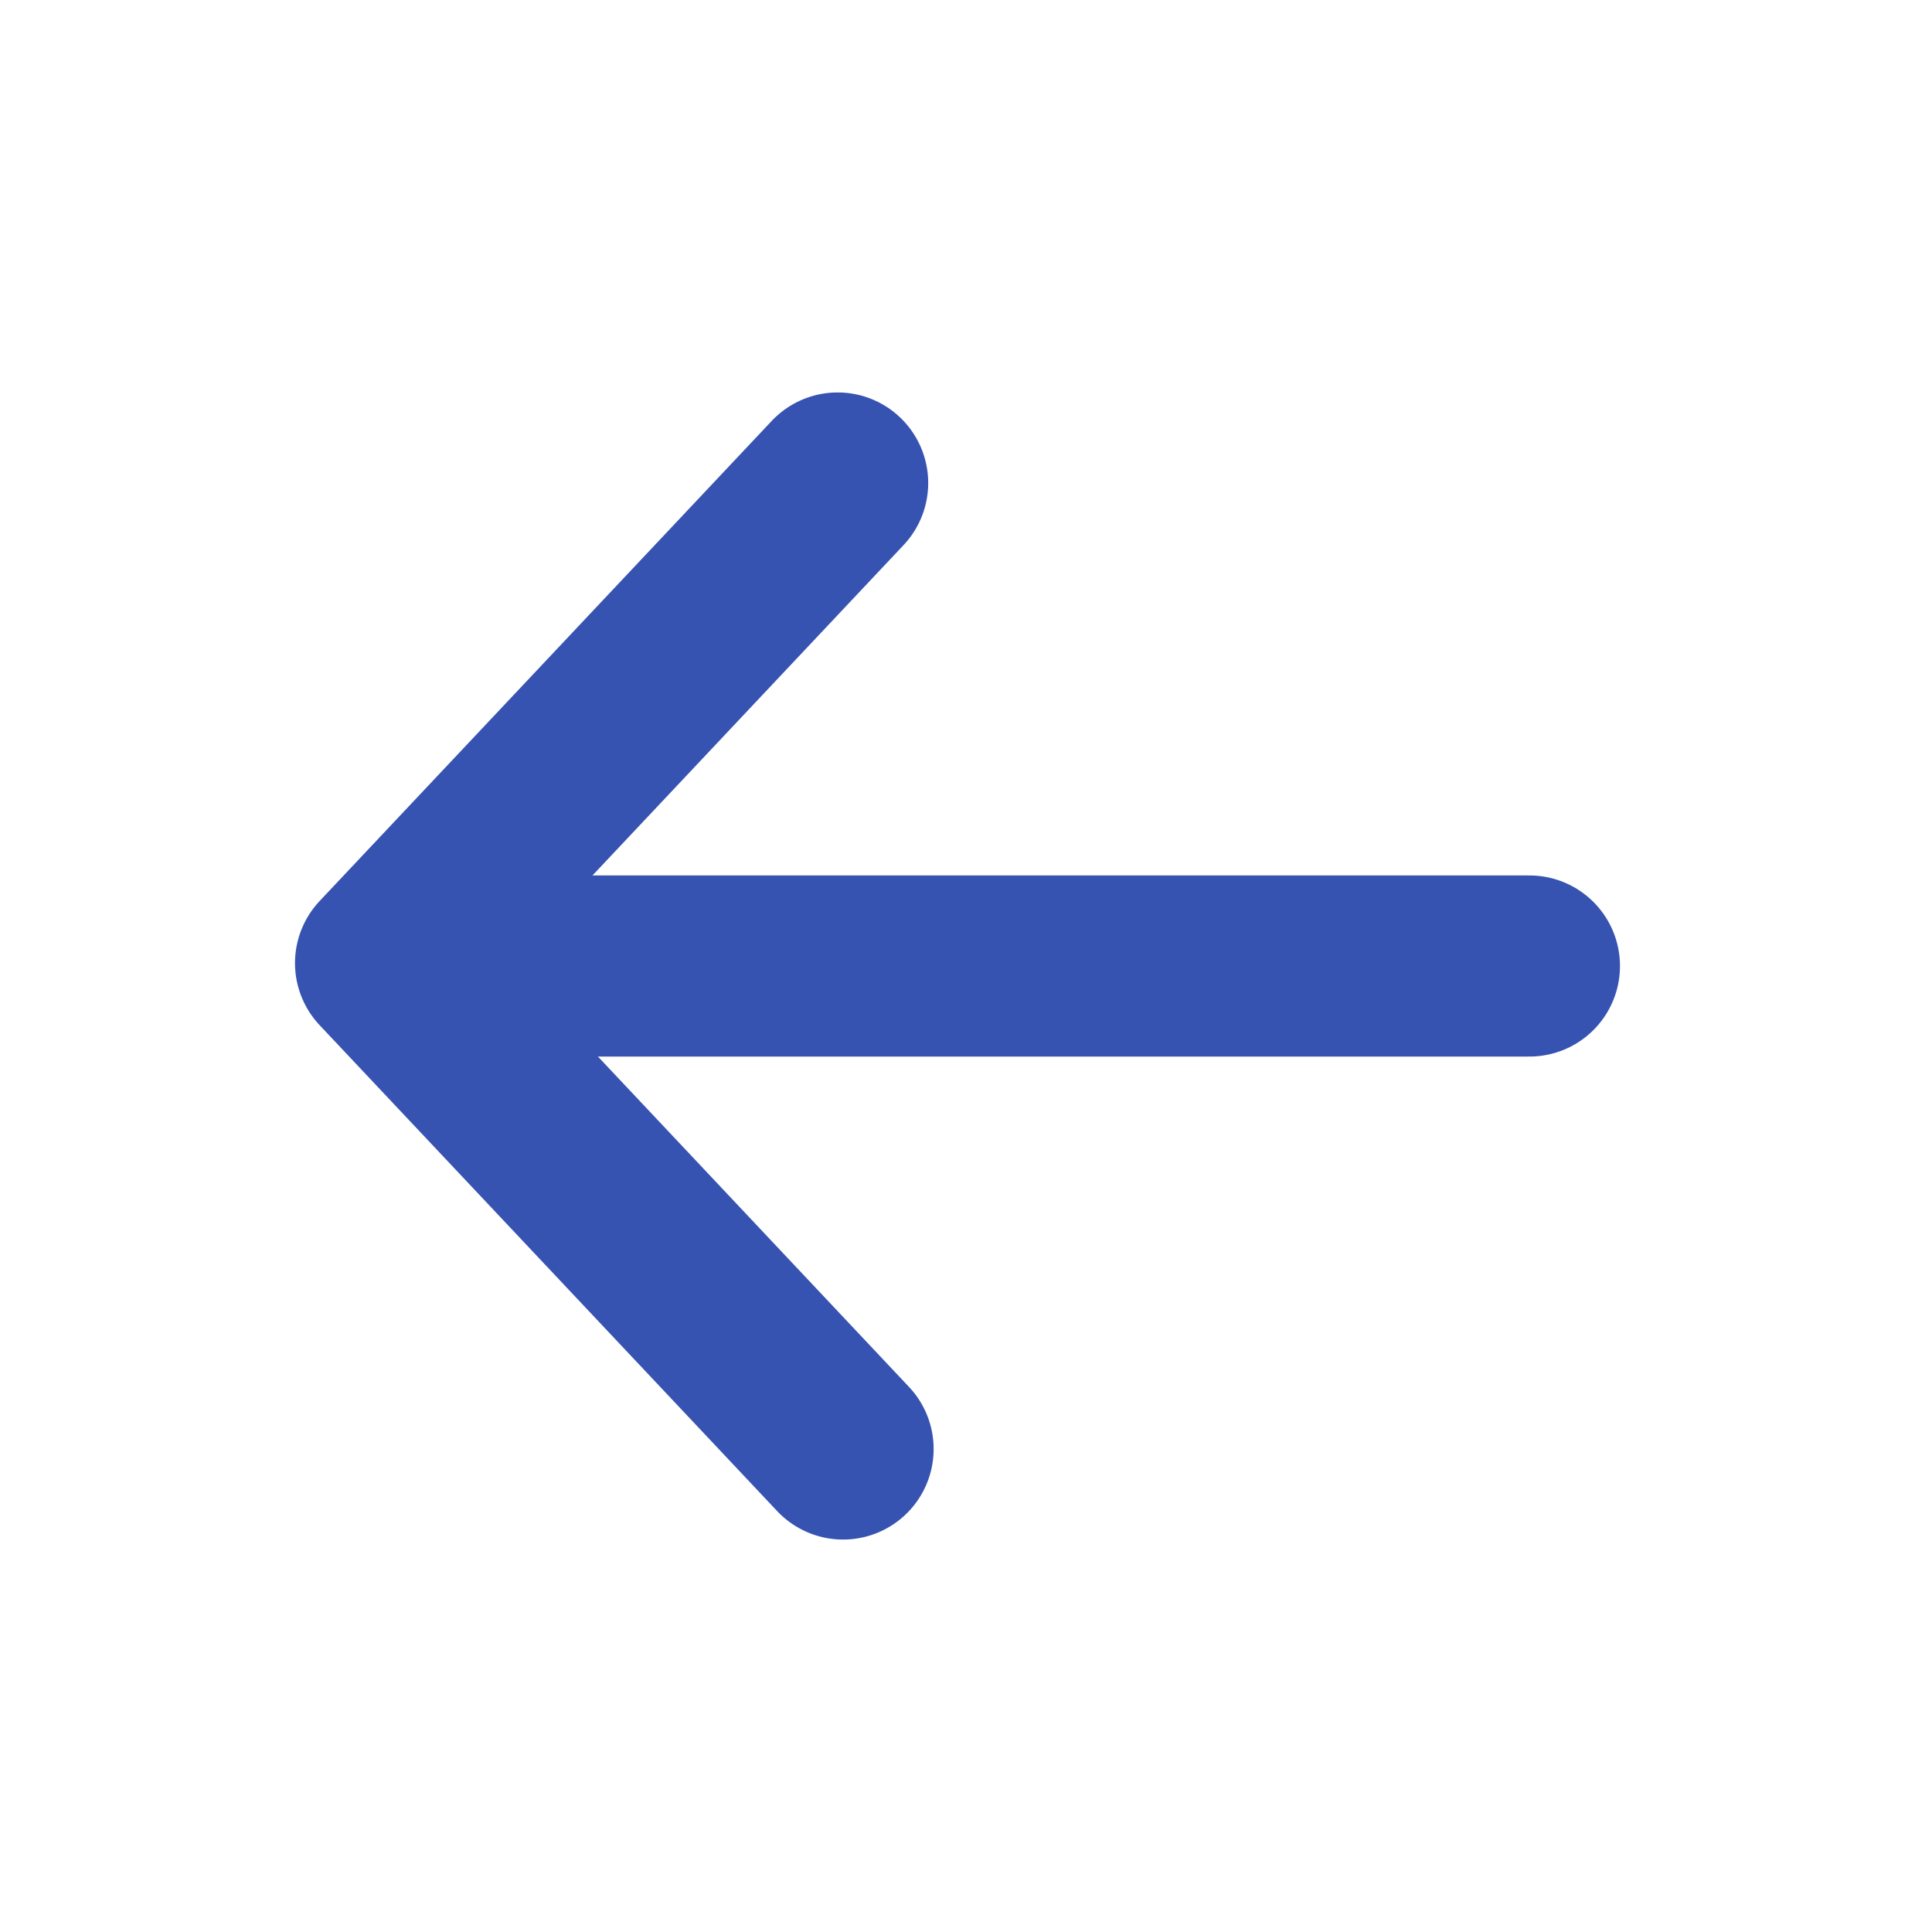 <svg width="16" height="16" viewBox="0 0 16 16" fill="none" xmlns="http://www.w3.org/2000/svg">
<path d="M6.937 4L3.193 7.976L6.982 12" stroke="#3753B1" stroke-width="1.5" stroke-linecap="round" stroke-linejoin="round"/>
<path d="M4.016 8H12.666" stroke="#3753B1" stroke-width="1.5" stroke-linecap="round" stroke-linejoin="round"/>
</svg>
